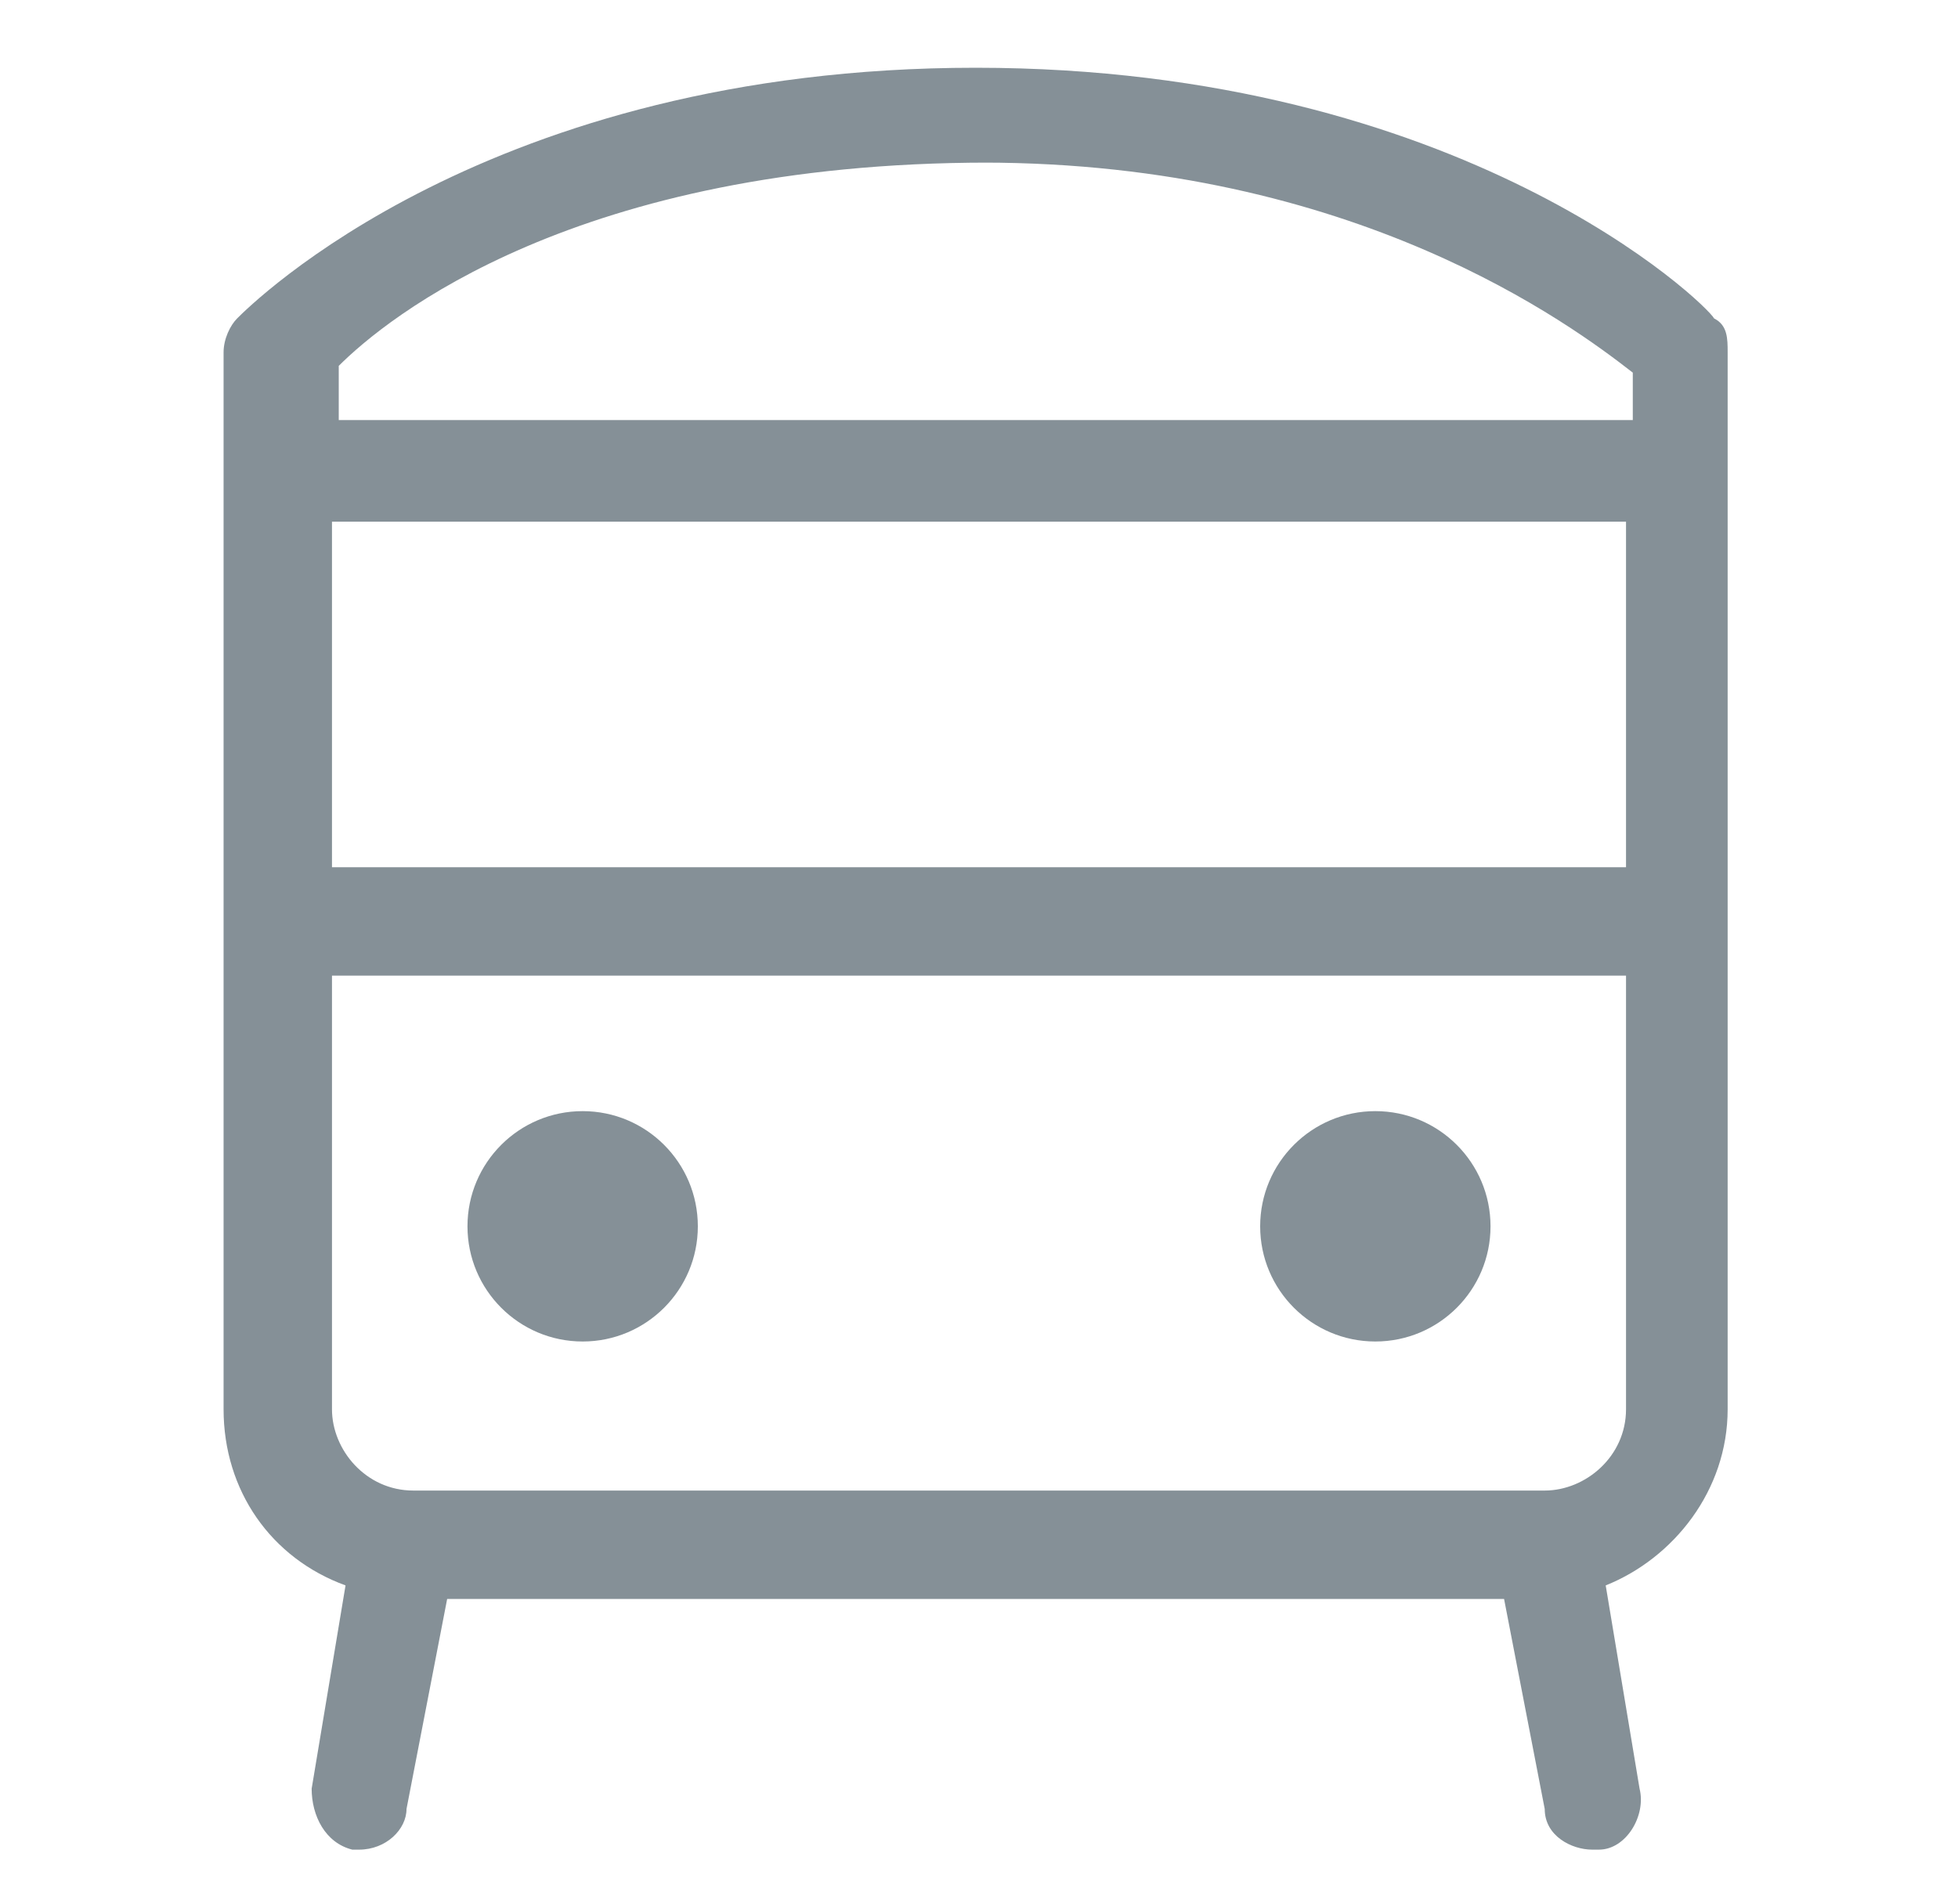 <?xml version="1.0" encoding="UTF-8"?>
<svg id="Layer_1" data-name="Layer 1" xmlns="http://www.w3.org/2000/svg" version="1.1" viewBox="0 0 28.9 28.1">
  <defs>
    <style>
      .cls-1 {
        fill: #859097;
        stroke-width: 0px;
      }
    </style>
  </defs>
  <path class="cls-1" d="M25.5,20.7V5.2c0-.2,0-.4-.2-.5-.1-.2-3.7-3.7-10.9-3.7S3.7,4.5,3.5,4.7c-.1.1-.2.3-.2.5v15.6c0,1.2.7,2.2,1.8,2.6l-.5,3c0,.4.2.8.6.9,0,0,0,0,.1,0,.4,0,.7-.3.7-.6l.6-3.1h15.6l.6,3.1c0,.4.4.6.7.6s0,0,.1,0c.4,0,.7-.5.6-.9l-.5-3c1-.4,1.8-1.4,1.8-2.6ZM4.9,7.7h19.1v5.1s-19.1,0-19.1,0v-5.1ZM14.5,2.4c5.5,0,8.7,2.4,9.6,3.1v.7s-19.1,0-19.1,0v-.8c.7-.7,3.5-3,9.6-3ZM22.8,22H6.1c-.7,0-1.2-.6-1.2-1.2v-6.4h19.1v6.4c0,.7-.6,1.2-1.2,1.2Z"/>
  <circle class="cls-1" cx="8.6" cy="18.1" r="1.7"/>
  <circle class="cls-1" cx="20.3" cy="18.1" r="1.7"/>
</svg>